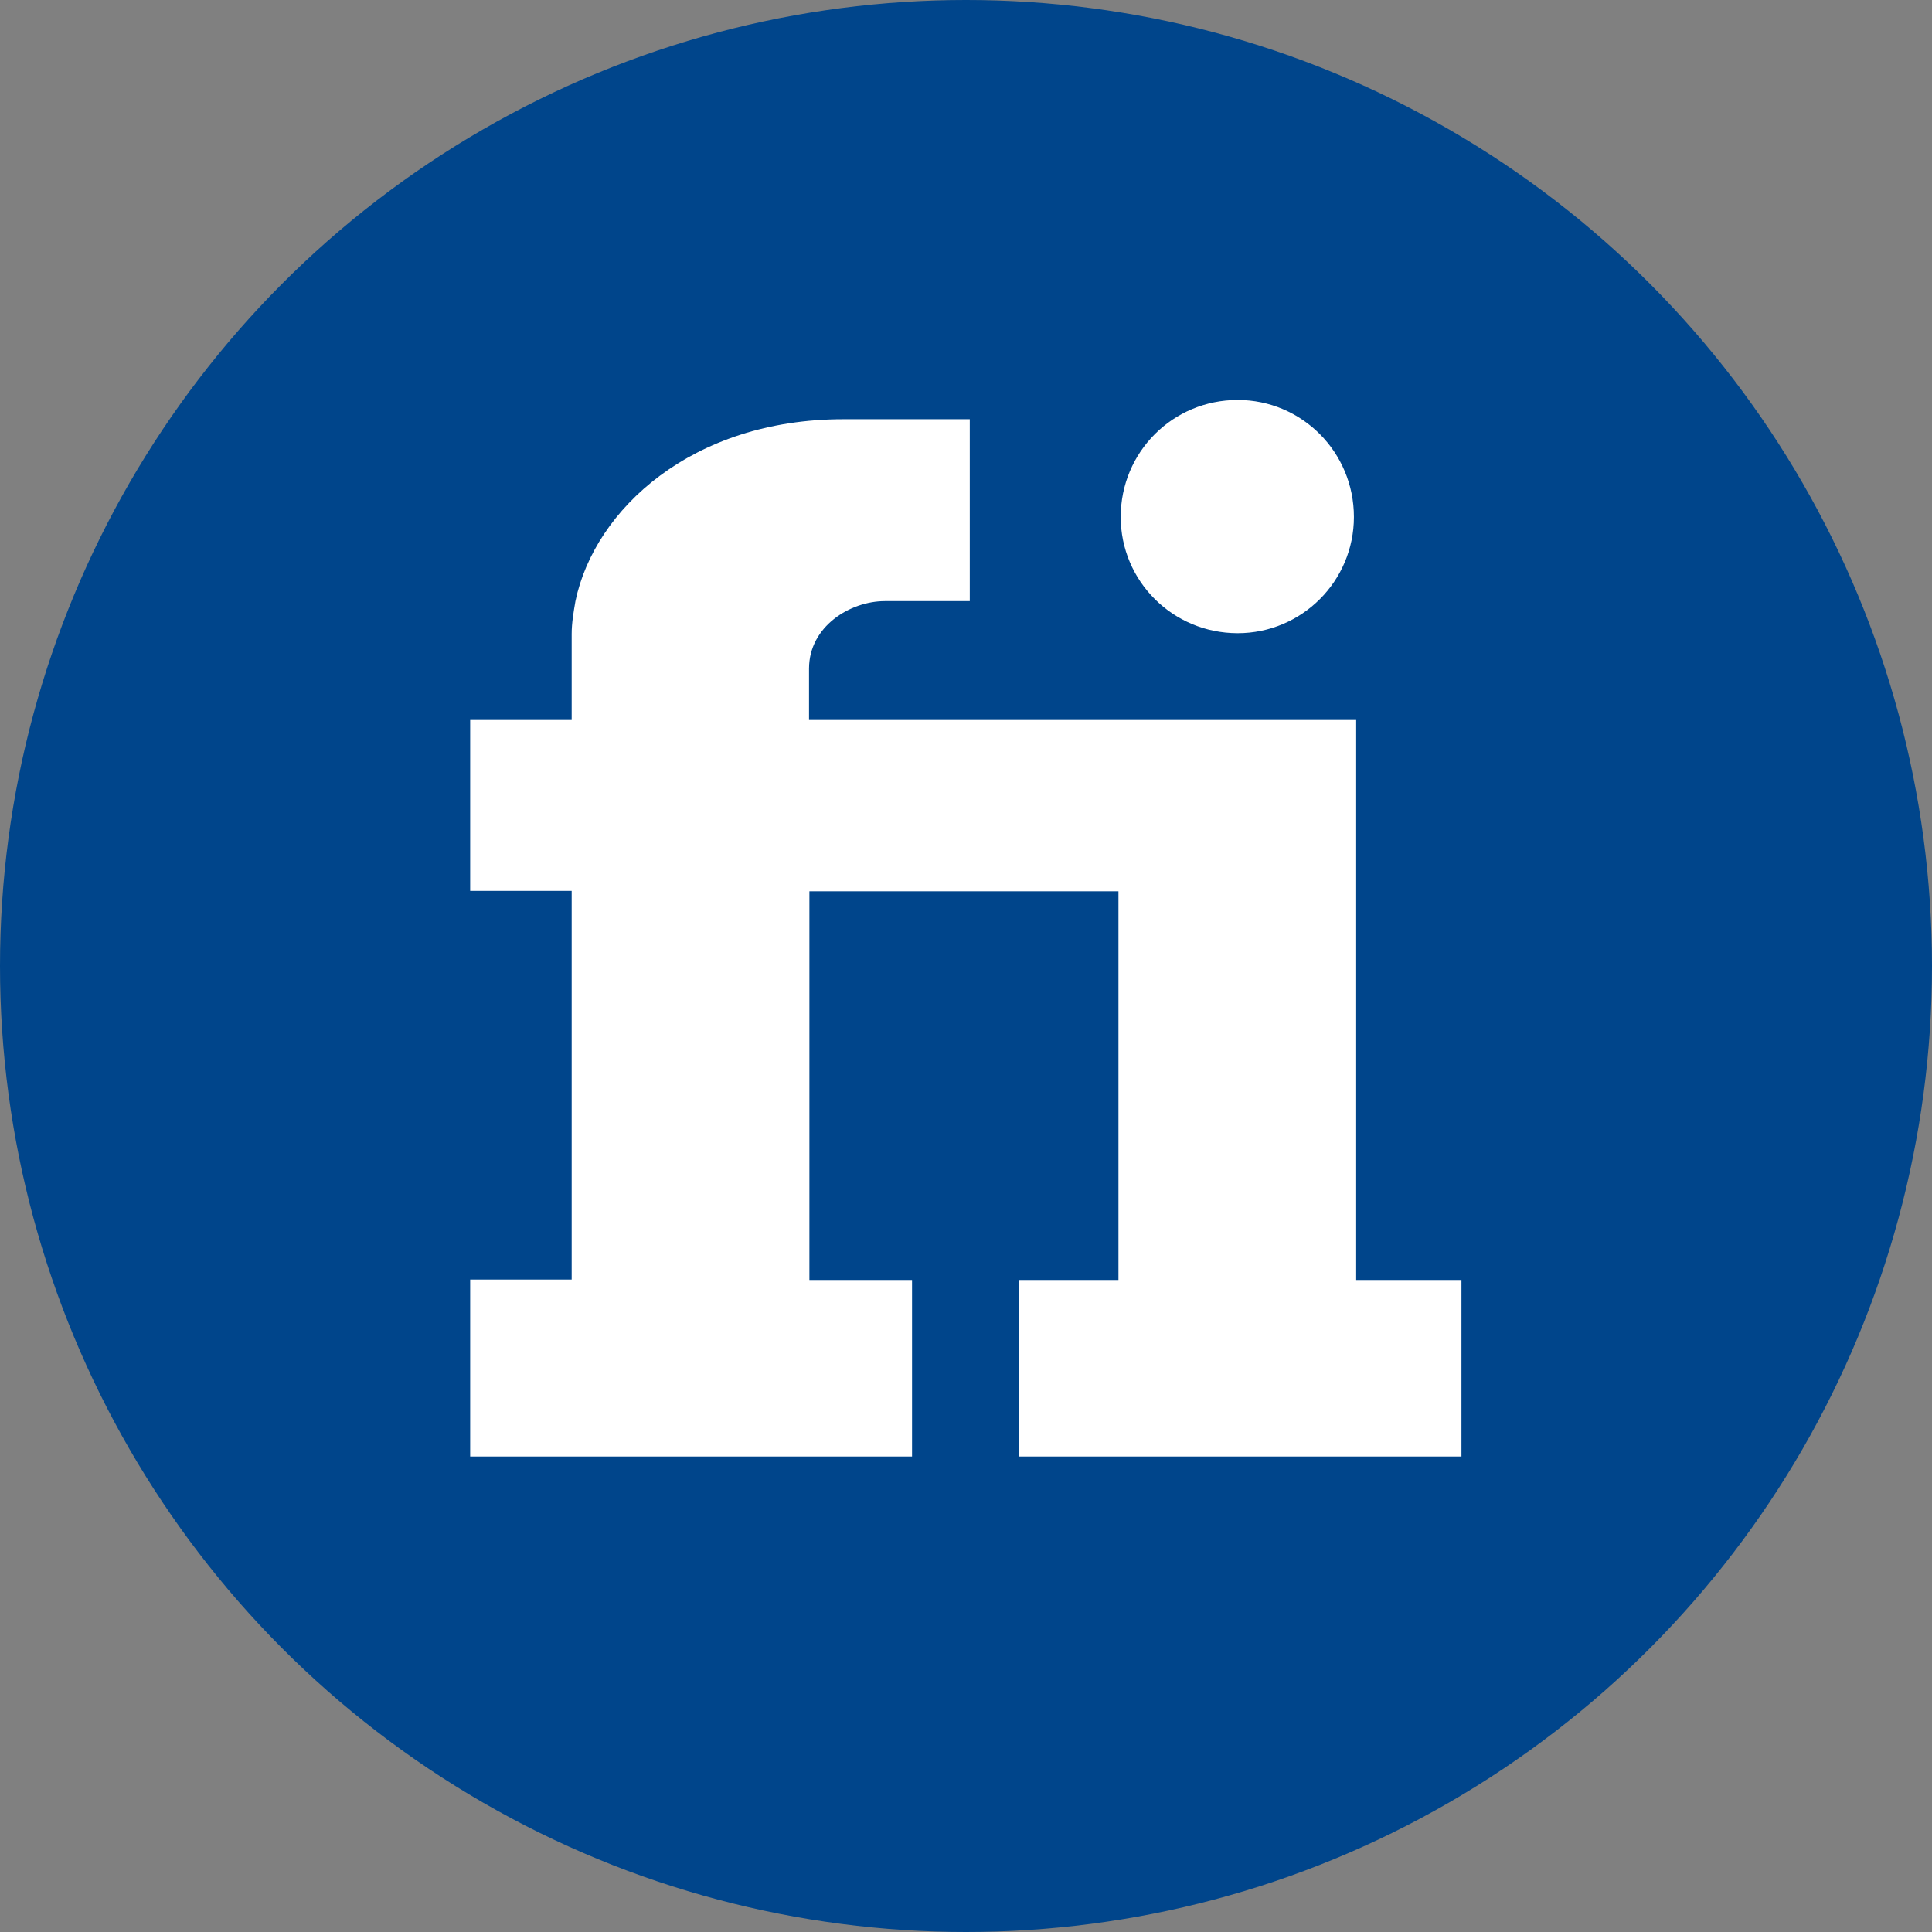 <svg viewBox="0 0 512 512" xml:space="preserve" xmlns="http://www.w3.org/2000/svg"><rect x="0" y="0" width="512" height="512" fill="#808080" stroke="none"/><circle cx="256" cy="256" fill="#00458b" r="256" class="fill-00b22d"></circle><path d="M297 137c0 17 13.8 30.8 31 30.8 17 0 30.8-13.8 30.8-30.8 0-17.2-13.8-31-30.8-31-17.2 0-31 13.8-31 31zm-73.5-25.9c-40 0-65.9 23.8-71 48.2-.5 2.9-1 5.8-1 8.7v22.8h-26.9v45.3h26.9v103h-26.9V386h117.1v-46.8h-27.2v-103h81.9v103H270V386h117.3v-46.8h-27.9V190.8h-145v-13.6c0-11.2 10.9-17.9 20.1-17.9H257v-48.2h-33.5z" fill="#FFFFFF" class="fill-ffffff"></path></svg>